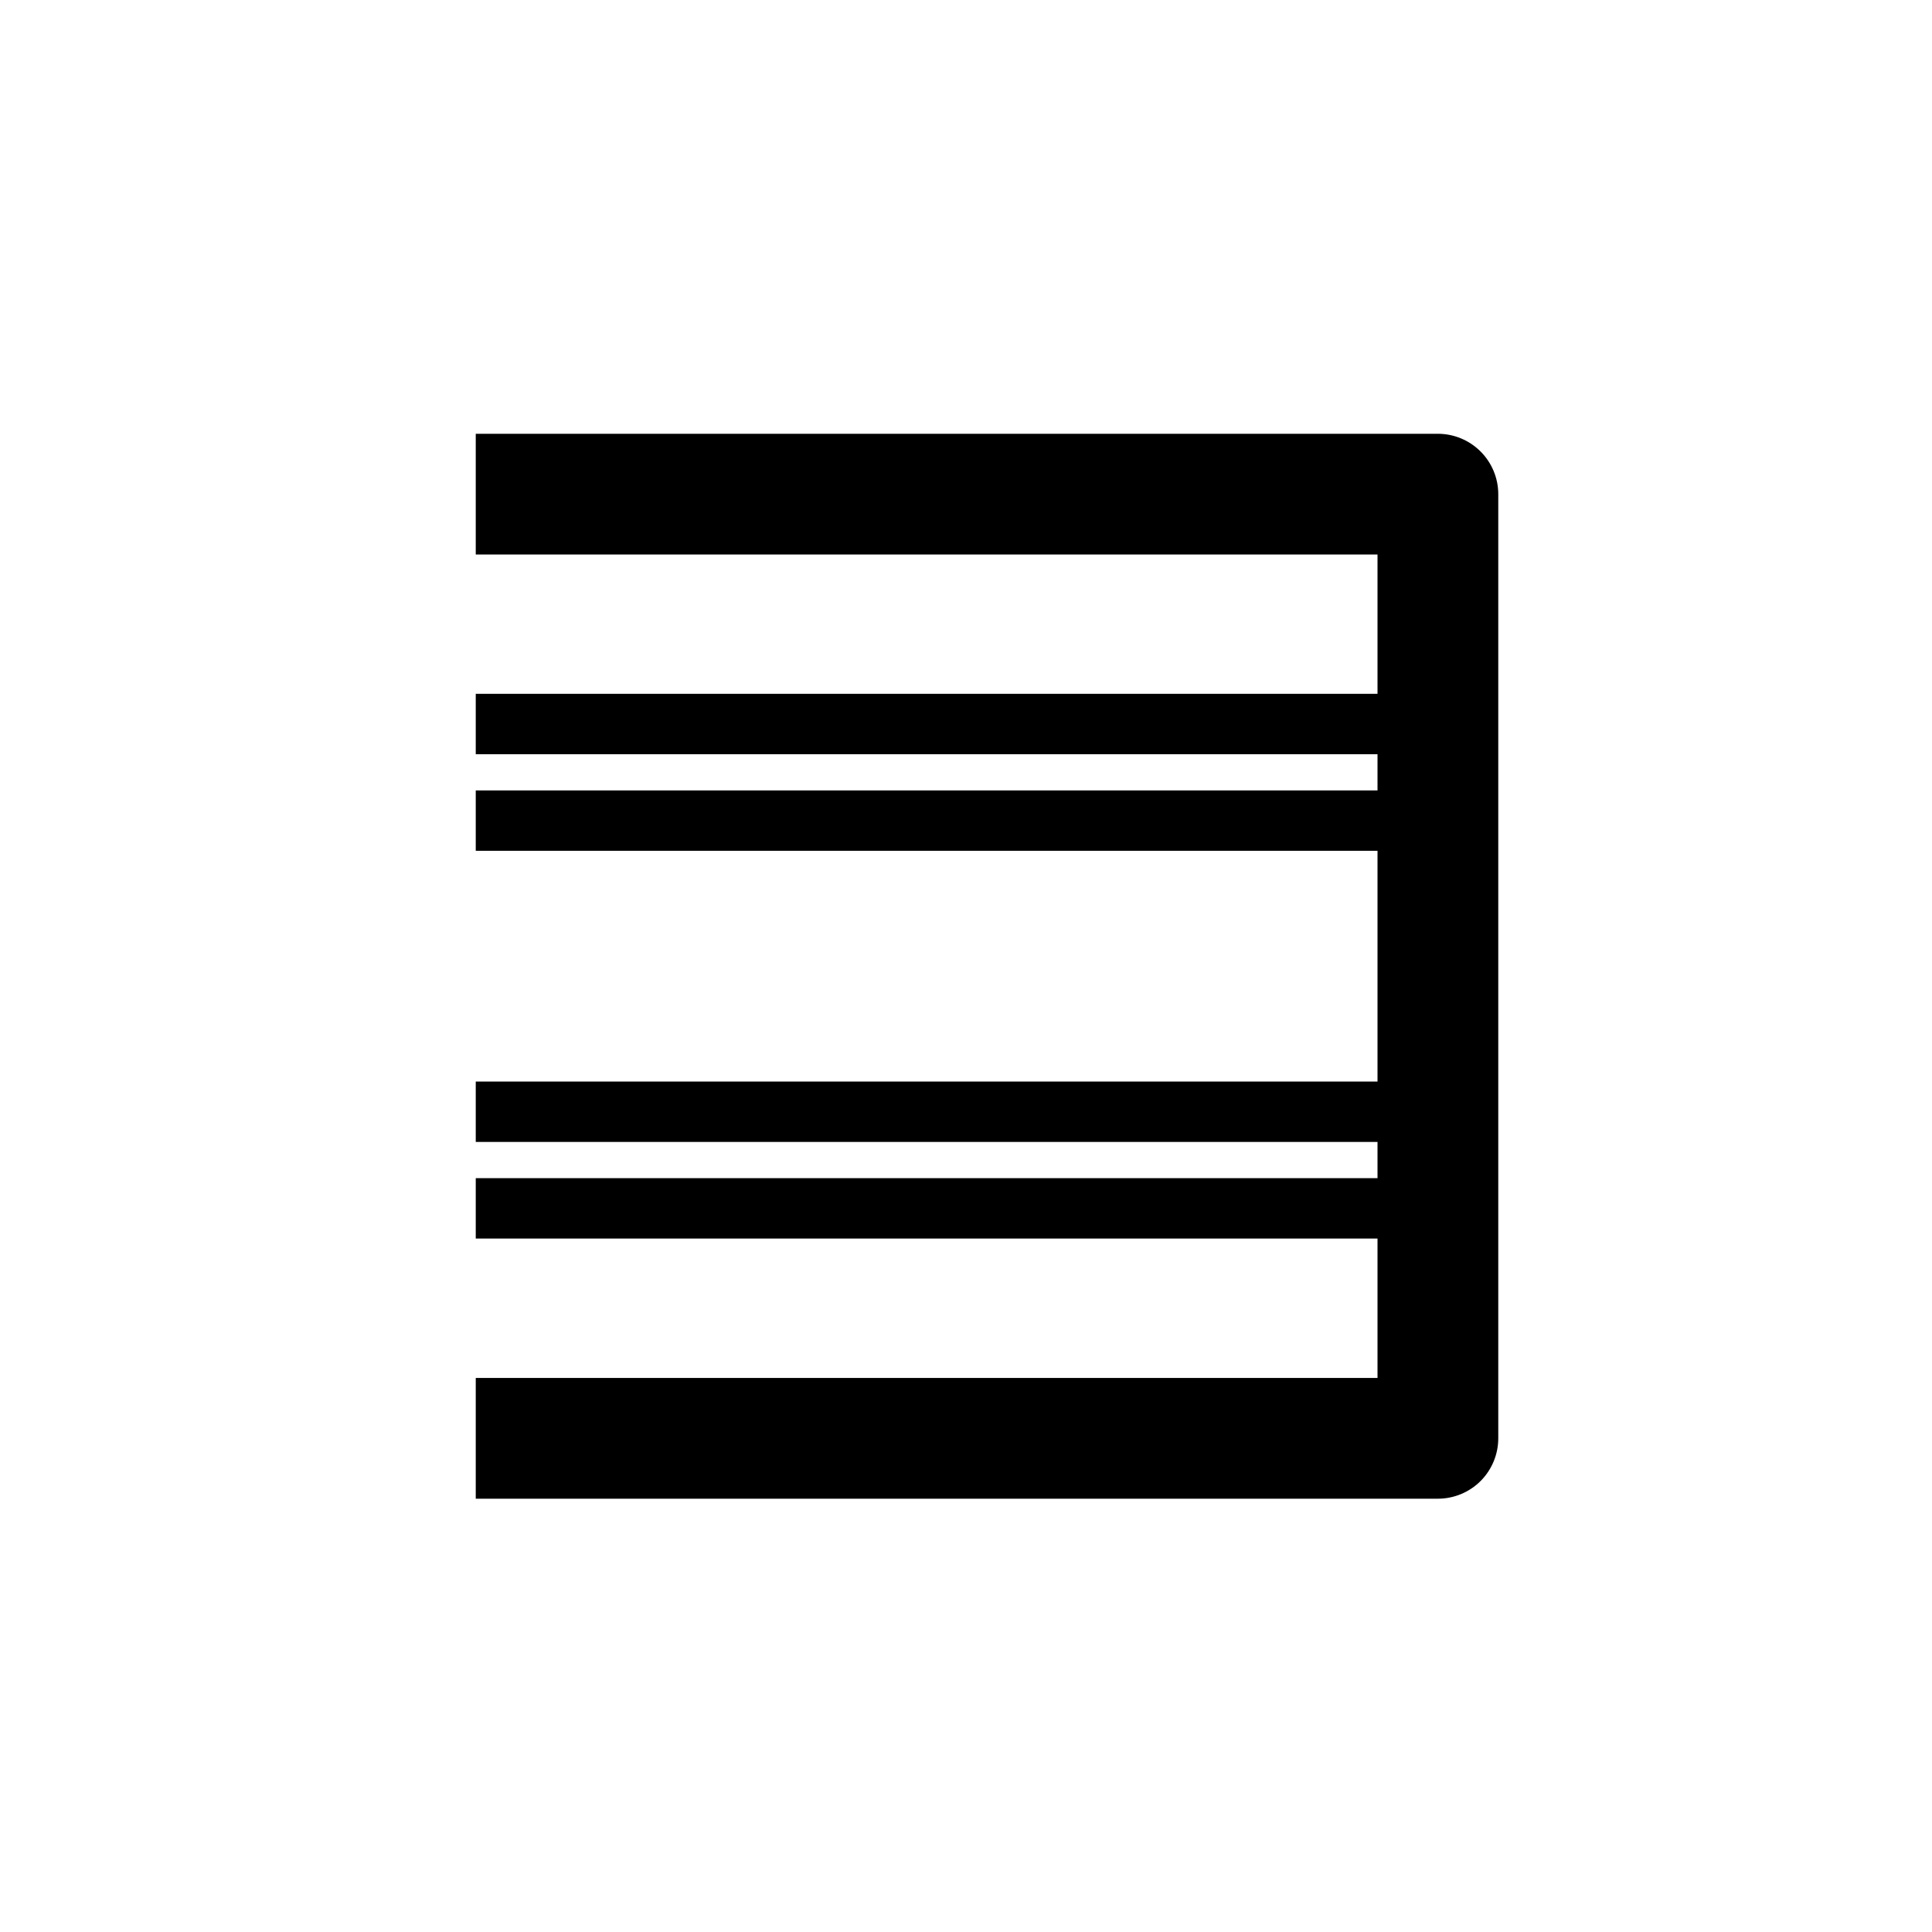 <svg width="40" height="40" viewBox="0 0 40 40" fill="none" xmlns="http://www.w3.org/2000/svg">
<path d="M29.77 8.981H9.85V11.481H28.52V14.365H9.85V15.615H28.52V16.365H9.85V17.615H28.52V22.393H9.85V23.643H28.52V24.393H9.85V25.643H28.52V28.529H9.85V31.029H29.77C30.101 31.029 30.419 30.897 30.654 30.663C30.888 30.428 31.02 30.11 31.02 29.779V10.231C31.02 9.9 30.888 9.582 30.654 9.348C30.419 9.113 30.101 8.981 29.77 8.981Z" fill="black"/>
</svg>
